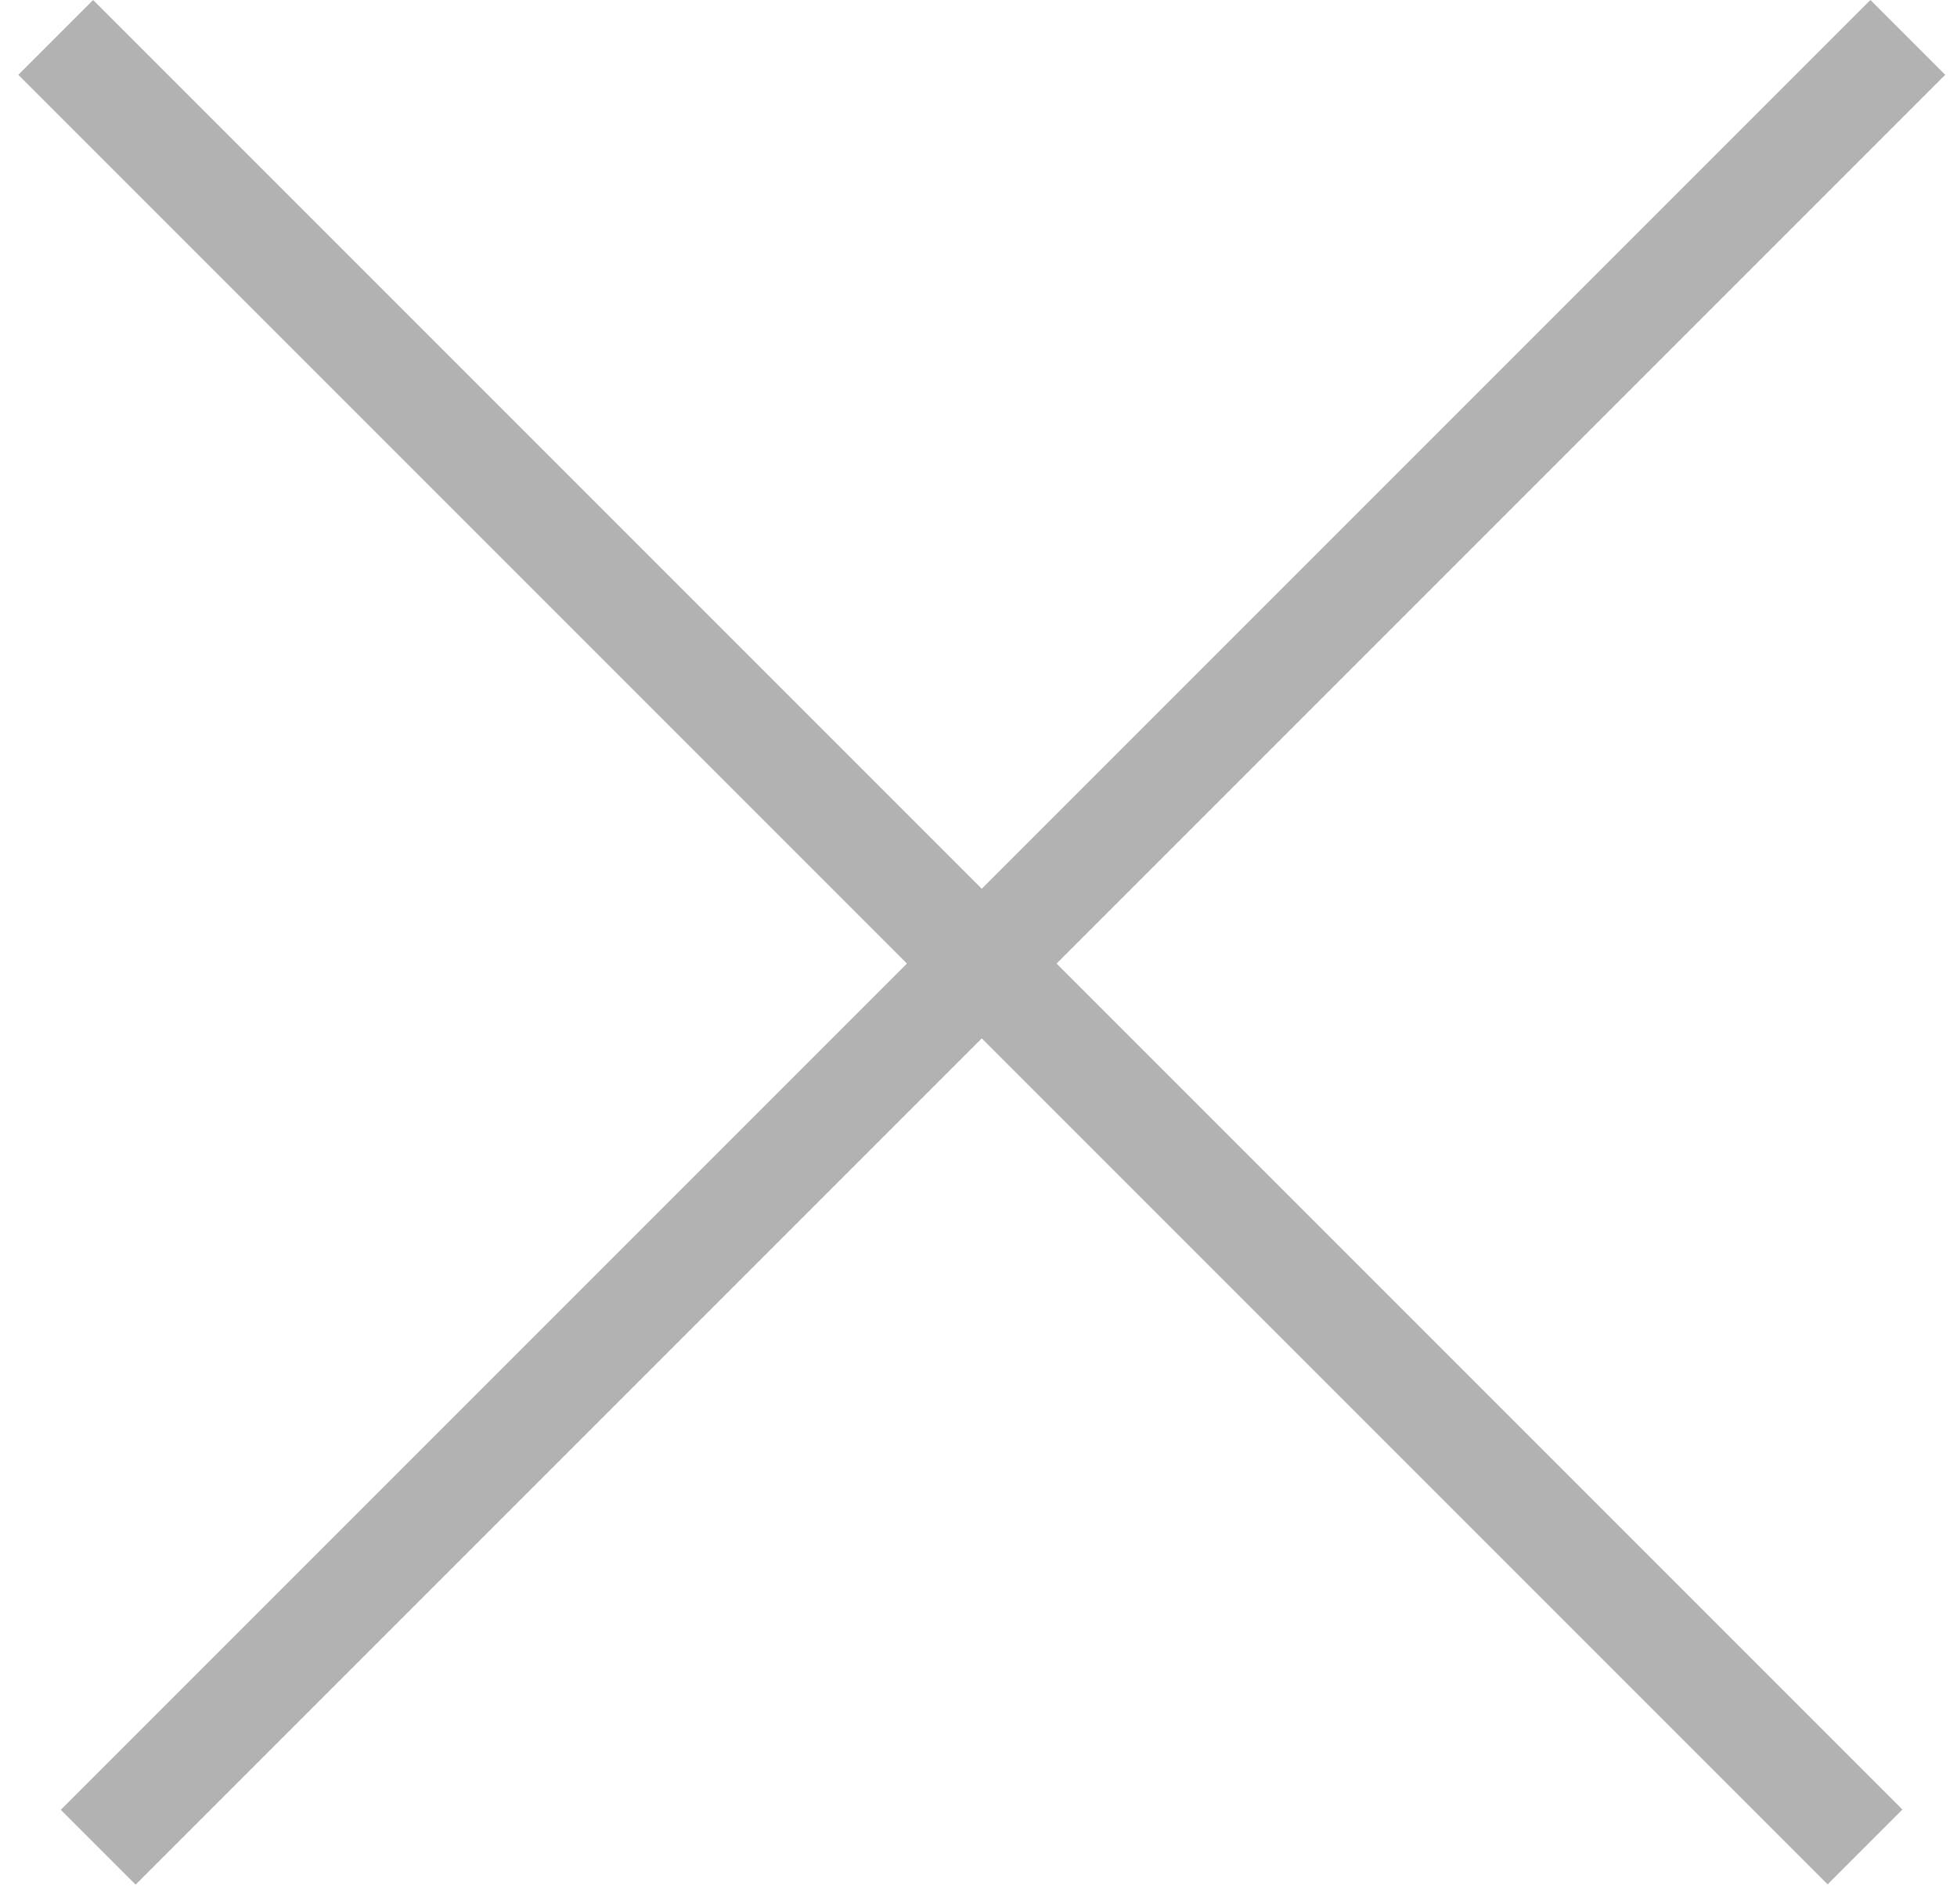 <svg width="37" height="36" viewBox="0 0 37 36" fill="none" xmlns="http://www.w3.org/2000/svg">
<rect x="35.363" width="2" height="48.385" transform="rotate(45 35.363 0)" fill="#B2B2B2"/>
<rect width="2" height="48.385" transform="matrix(-0.707 0.707 0.707 0.707 1.76 0)" fill="#B2B2B2"/>
</svg>

